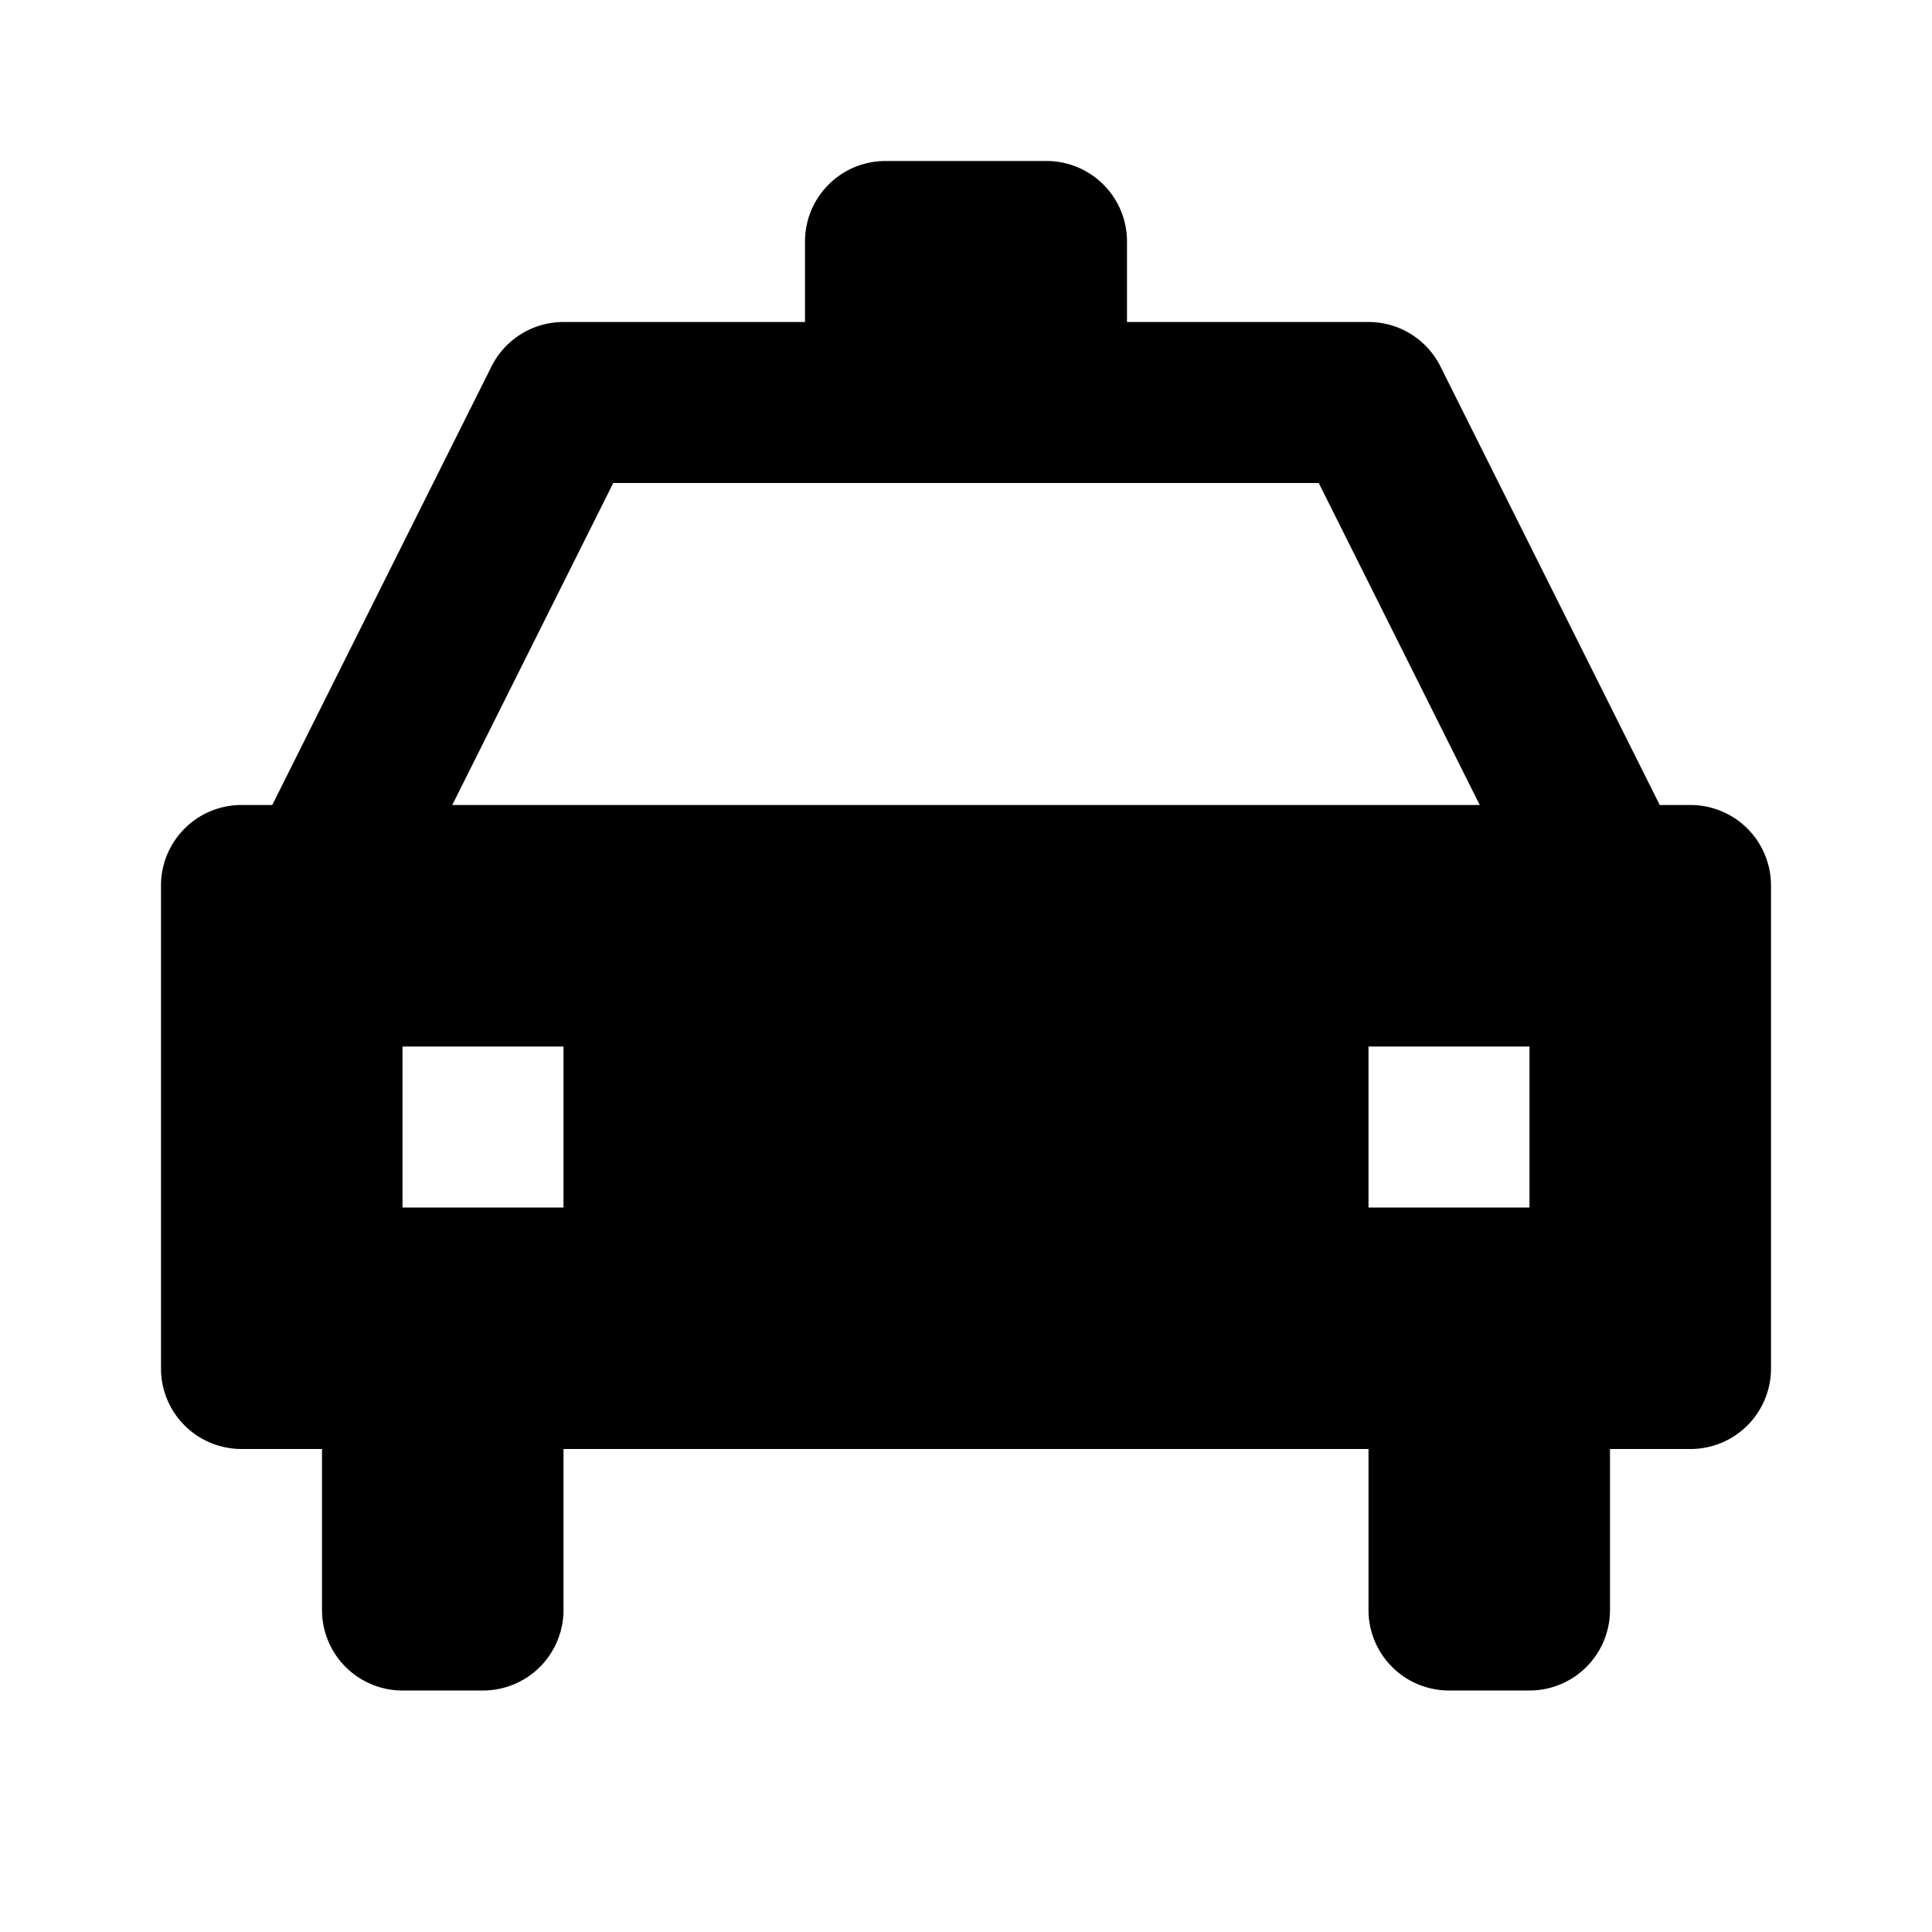 <svg xmlns="http://www.w3.org/2000/svg" width="24" height="24"><path fill="none" d="M5 13h2v2H5zM16.382 6H7.618l-2 4h12.764zM17 13h2v2h-2z"/><path d="M21 10h-.382l-2.724-5.447A.998.998 0 0 0 17 4h-3V3a1 1 0 0 0-1-1h-2a1 1 0 0 0-1 1v1H7c-.379 0-.725.214-.895.553L3.382 10H3a1 1 0 0 0-1 1v6a1 1 0 0 0 1 1h1v2a1 1 0 0 0 1 1h1a1 1 0 0 0 1-1v-2h10v2a1 1 0 0 0 1 1h1a1 1 0 0 0 1-1v-2h1a1 1 0 0 0 1-1v-6a1 1 0 0 0-1-1zm-4 5v-2h2v2h-2zM7.618 6h8.764l2 4H5.618l2-4zM7 15H5v-2h2v2z"/></svg>